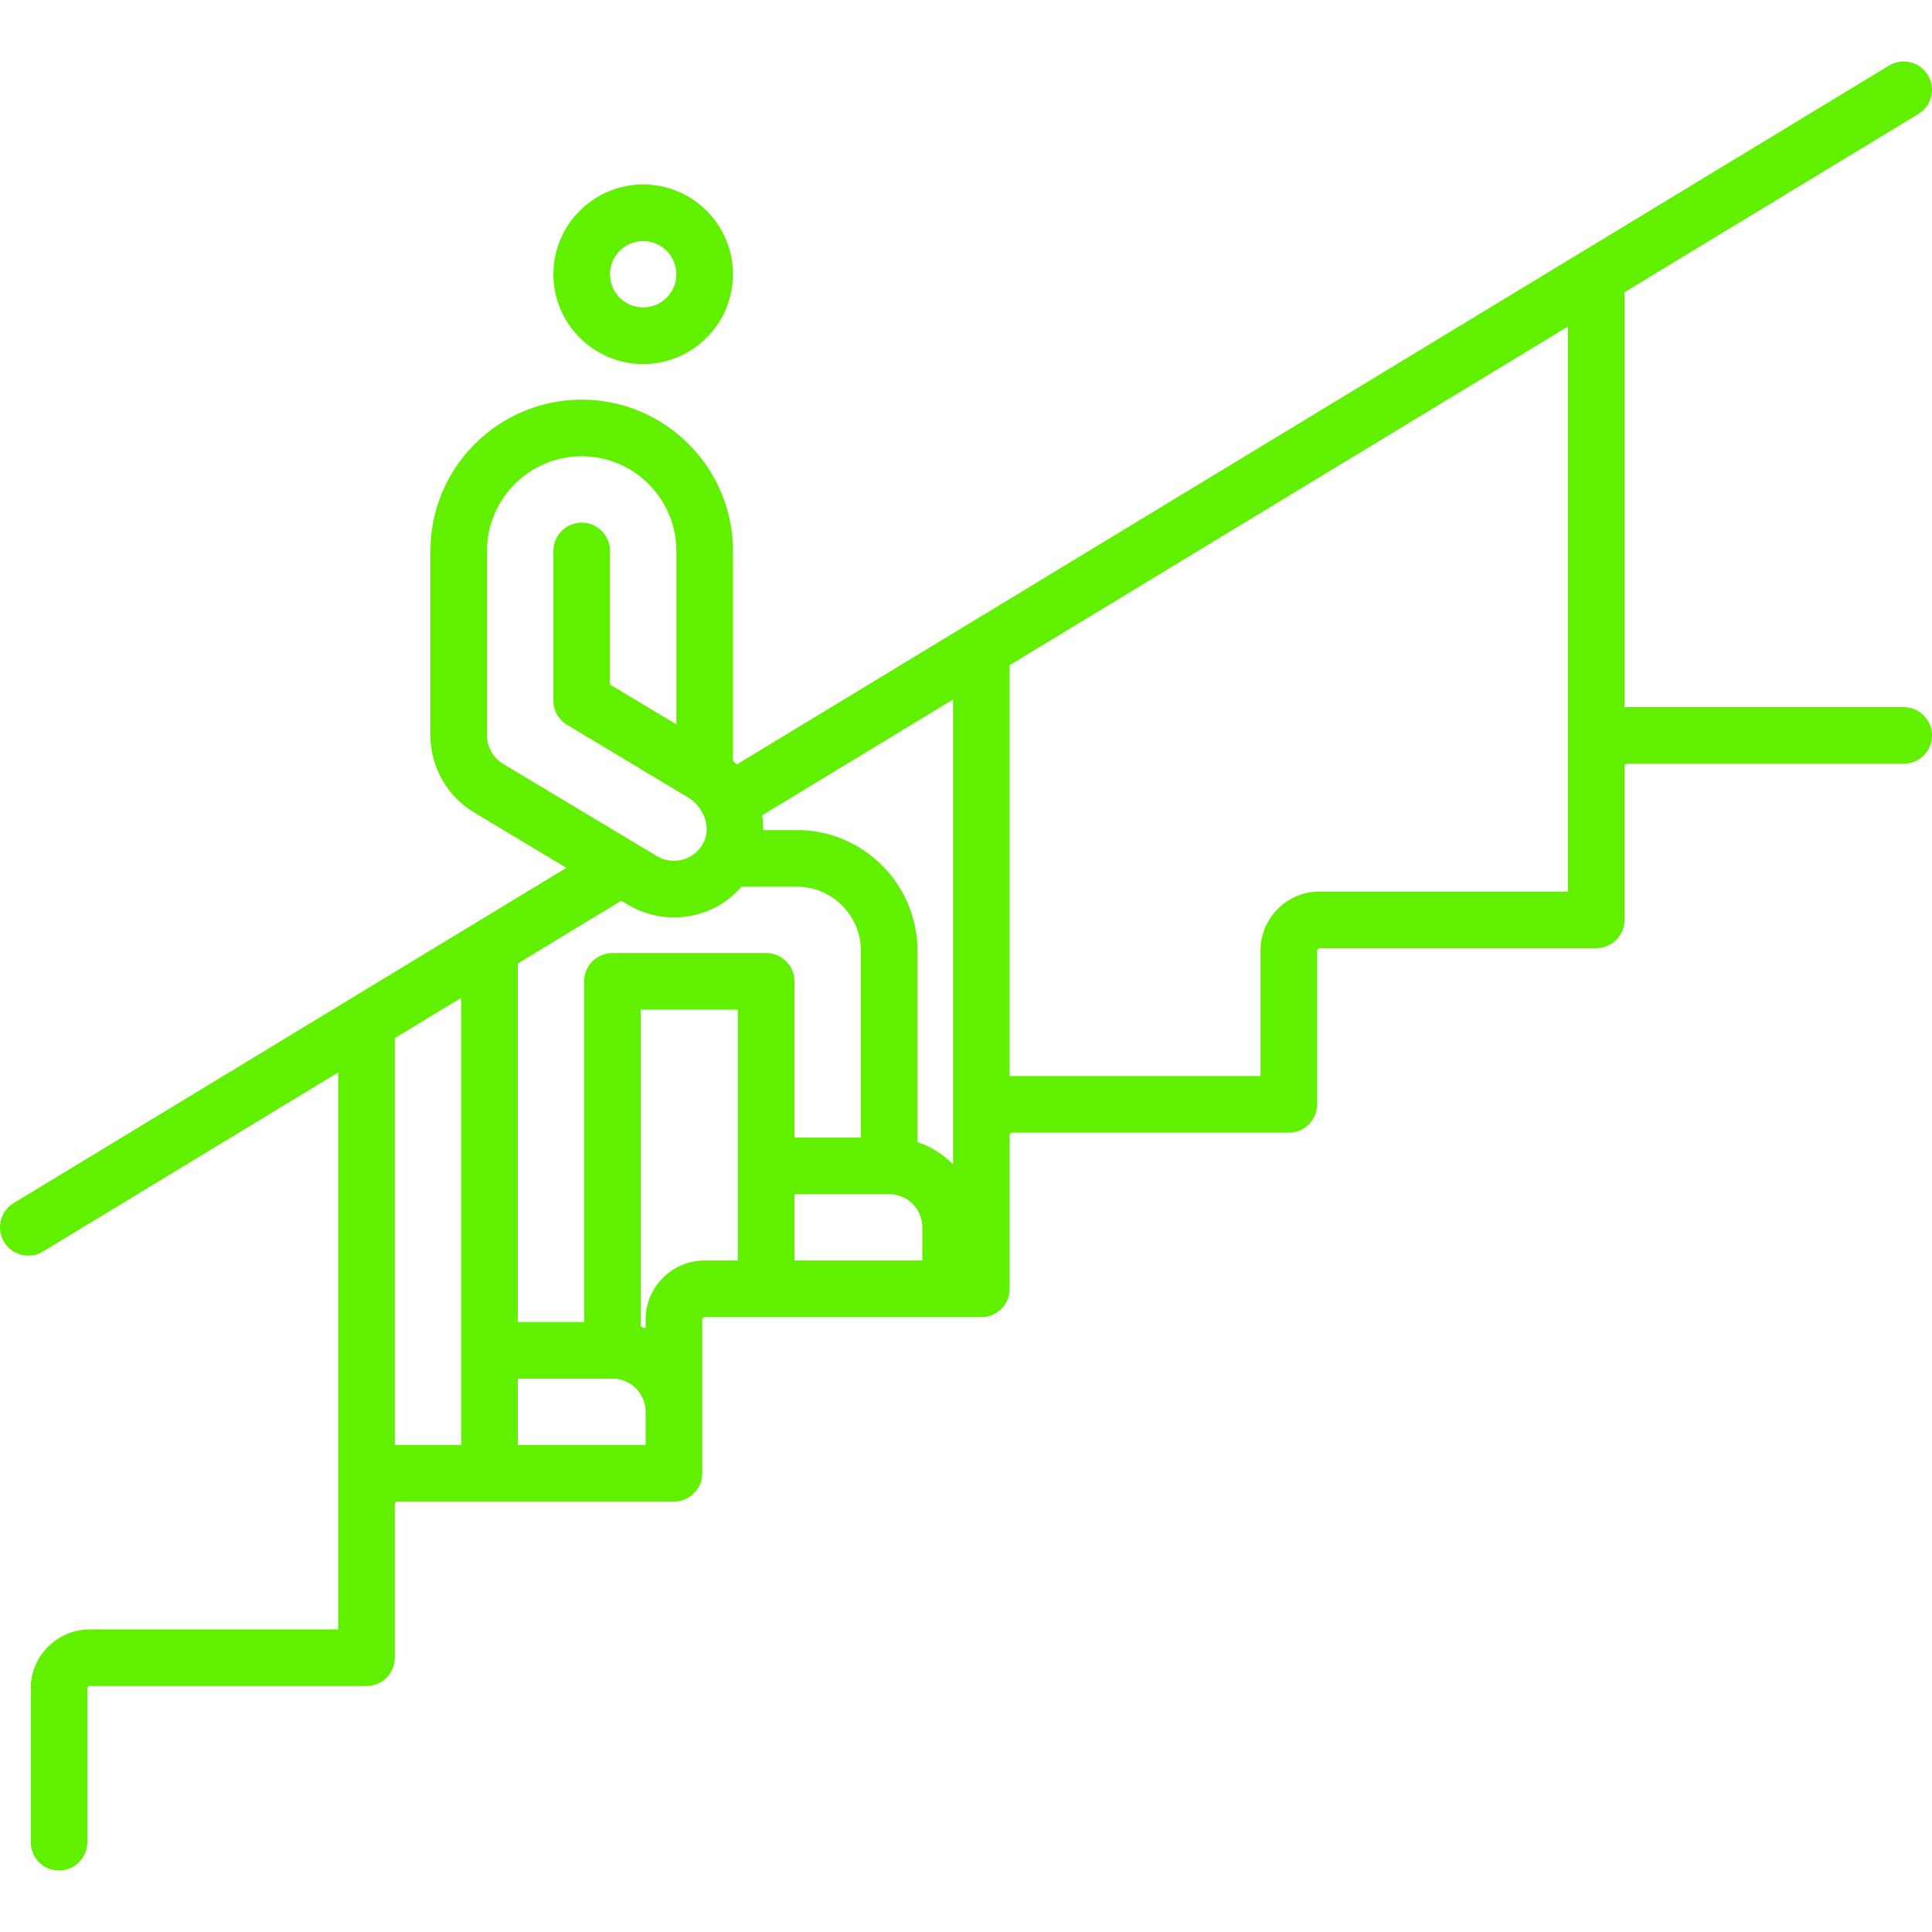 <svg id="Capa_1" fill="#60f000" enable-background="new 0 0 512.002 512.002" height="512" viewBox="0 0 512.002 512.002" width="512" xmlns="http://www.w3.org/2000/svg"><g><path d="m504.501 187.395h-73.328c-.219 0-.431.024-.648.033v-109.989l77.865-47.23c3.542-2.148 4.671-6.761 2.523-10.302s-6.76-4.671-10.302-2.523l-305.375 185.228c-.323-.336-.645-.674-.989-.994v-55.608c0-22.106-17.984-40.09-40.09-40.09s-40.09 17.984-40.09 40.09v48.881c0 8.312 4.427 16.131 11.554 20.407l24.482 14.689-146.492 88.856c-3.542 2.148-4.671 6.761-2.523 10.302 1.411 2.326 3.884 3.611 6.42 3.611 1.325 0 2.667-.351 3.882-1.088l78.233-47.453v147.606h-65.827c-8.628 0-15.647 7.02-15.647 15.647v40.738c0 4.142 3.358 7.5 7.5 7.5s7.5-3.358 7.5-7.5v-40.738c0-.357.291-.647.647-.647h73.328c4.142 0 7.5-3.358 7.5-7.5v-40.738c0-.357.291-.647.647-.647h73.328c4.142 0 7.5-3.358 7.5-7.5v-40.738c0-.357.291-.647.648-.647h73.328c4.142 0 7.5-3.358 7.5-7.5v-40.738c0-.357.291-.647.647-.647h73.328c4.142 0 7.5-3.358 7.5-7.5v-40.738c0-.357.291-.647.647-.647h73.328c4.142 0 7.5-3.358 7.5-7.5v-40.738c0-.357.291-.647.648-.647h73.328c4.142 0 7.5-3.358 7.5-7.5s-3.358-7.501-7.5-7.501zm-251.926-2.019v123.192c-2.61-2.65-5.836-4.689-9.442-5.89v-50.751c0-17.613-14.33-31.943-31.943-31.943h-8.922c.01-1.311-.092-2.619-.297-3.915zm-42.033 131.084h25.09c4.85 0 8.795 3.945 8.795 8.795v8.795h-33.885zm-81.476-121.569v-48.881c0-13.835 11.255-25.09 25.09-25.09s25.09 11.255 25.09 25.09v45.967l-17.59-10.557v-35.41c0-4.142-3.358-7.5-7.5-7.5s-7.5 3.358-7.5 7.5v39.655c0 2.634 1.382 5.075 3.641 6.431l32.01 19.212c4.247 2.549 6.147 7.846 4.236 11.808-1.493 3.095-4.543 5.017-7.96 5.017-1.583 0-3.14-.433-4.507-1.255l-40.738-24.442c-2.635-1.581-4.272-4.472-4.272-7.545zm37.288 44.846c3.696 2.221 7.925 3.396 12.23 3.396 7.042 0 13.494-3.02 17.944-8.148h14.662c9.342 0 16.943 7.601 16.943 16.943v49.533h-17.59v-41.385c0-4.142-3.358-7.5-7.5-7.5h-40.738c-4.142 0-7.5 3.358-7.5 7.5v90.271h-17.59v-94.997l27.43-16.638zm4.745 143.199h-33.885v-17.59h25.09c4.85 0 8.795 3.945 8.795 8.795zm-66.475.033v-107.852l17.59-10.669v118.489h-16.942c-.219-.001-.432.023-.648.032zm66.475-33.271v2.339c-.426-.17-.857-.328-1.295-.474v-83.989h25.738v66.476h-8.795c-8.628.001-15.648 7.02-15.648 15.648zm244.426-113.418h-65.828c-8.628 0-15.647 7.02-15.647 15.647v33.238h-65.828c-.219 0-.431.024-.647.033v-108.92l147.951-89.741v149.743z"/><path d="m170.452 96.477c13.121 0 23.795-10.675 23.795-23.795s-10.675-23.795-23.795-23.795-23.795 10.674-23.795 23.795 10.674 23.795 23.795 23.795zm0-32.59c4.85 0 8.795 3.945 8.795 8.795s-3.946 8.795-8.795 8.795-8.795-3.946-8.795-8.795 3.945-8.795 8.795-8.795z"/></g></svg>